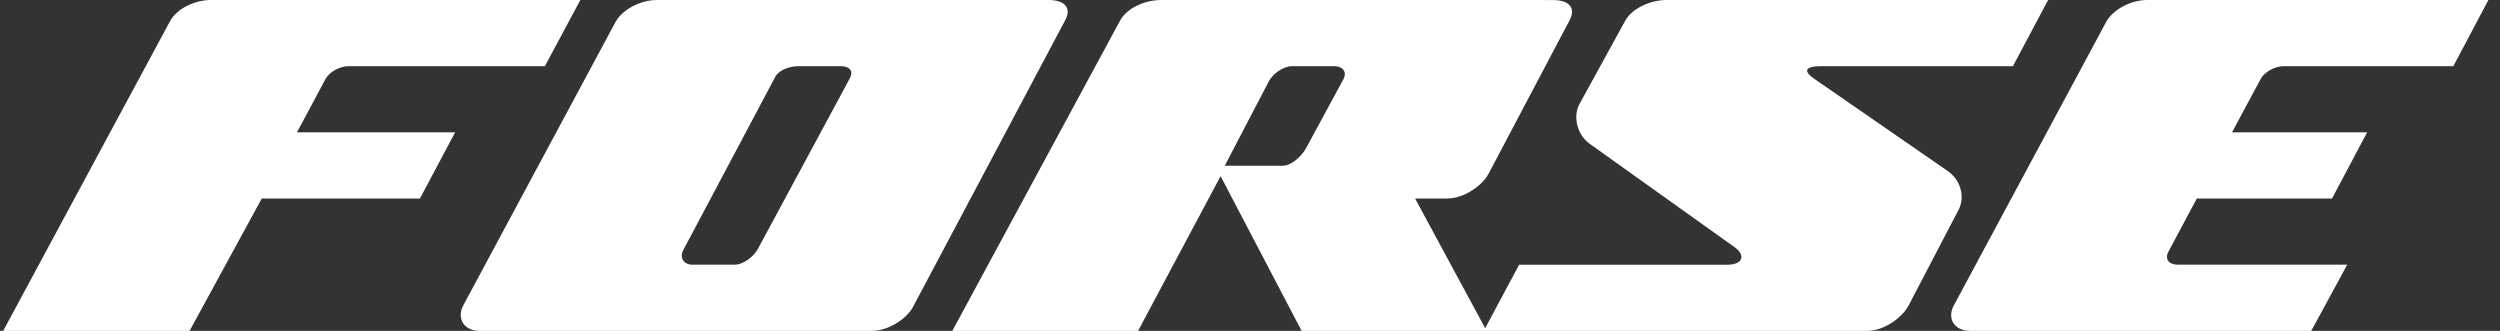 <svg width="136" height="18" viewBox="0 0 136 18" fill="none" xmlns="http://www.w3.org/2000/svg">
<rect x="0" y="0" width="136" height="18" fill="#333333" stroke="none"/>
<path d="M135.369 0L133.461 3.6H124.24C123.753 3.6 123.182 3.911 122.973 4.309L121.422 7.199H128.772L126.862 10.799H119.506L117.962 13.692C117.749 14.088 117.982 14.399 118.467 14.399H127.689L125.732 17.999H107.17C106.311 17.999 105.915 17.319 106.275 16.639L114.562 1.219C114.929 0.512 115.935 0 116.797 0H134.435M31.57 0L29.643 3.6H18.97C18.484 3.6 17.913 3.911 17.702 4.309L16.156 7.199H24.759L22.845 10.799H14.239L10.313 17.999H0.173L9.244 1.162C9.618 0.455 10.616 0 11.475 0H30.706M36.808 14.399H39.959C40.447 14.399 41.009 13.946 41.224 13.55L46.235 4.252C46.442 3.854 46.214 3.6 45.728 3.6H43.441C42.961 3.6 42.388 3.799 42.181 4.167L37.169 13.607C36.957 14.006 37.183 14.4 37.671 14.4M57.05 0.001C57.915 0.001 58.311 0.427 57.944 1.107L49.668 16.696C49.299 17.378 48.291 18 47.435 18H26.094C25.233 18 24.832 17.32 25.203 16.611L33.486 1.192C33.855 0.512 34.858 0.001 35.719 0.001H57.147M66.215 9.015H69.788C70.279 9.015 70.845 8.449 71.054 8.052L73.081 4.311C73.289 3.912 73.059 3.601 72.574 3.601H70.288C69.803 3.601 69.231 4.027 69.024 4.424L66.628 9.015M84.492 0.003C85.35 0.003 85.749 0.427 85.384 1.108L80.968 9.469C80.596 10.15 79.591 10.8 78.733 10.8H76.982L80.873 18H70.809L66.4 9.582L61.911 18H51.806L60.924 1.135C61.296 0.428 62.299 0.001 63.156 0.001H83.588M111.416 0.001L109.503 3.601H99.067C98.201 3.601 98.058 3.856 98.73 4.311L105.989 9.326C106.66 9.808 106.915 10.716 106.541 11.424L103.817 16.64C103.446 17.321 102.449 18 101.587 18H80.715L82.64 14.4H93.973C94.832 14.4 94.985 13.862 94.31 13.41L86.481 7.824C85.8 7.342 85.555 6.351 85.917 5.67L88.409 1.135C88.774 0.455 89.783 0.001 90.645 0.001H111.416Z" fill="white"/>
</svg>
